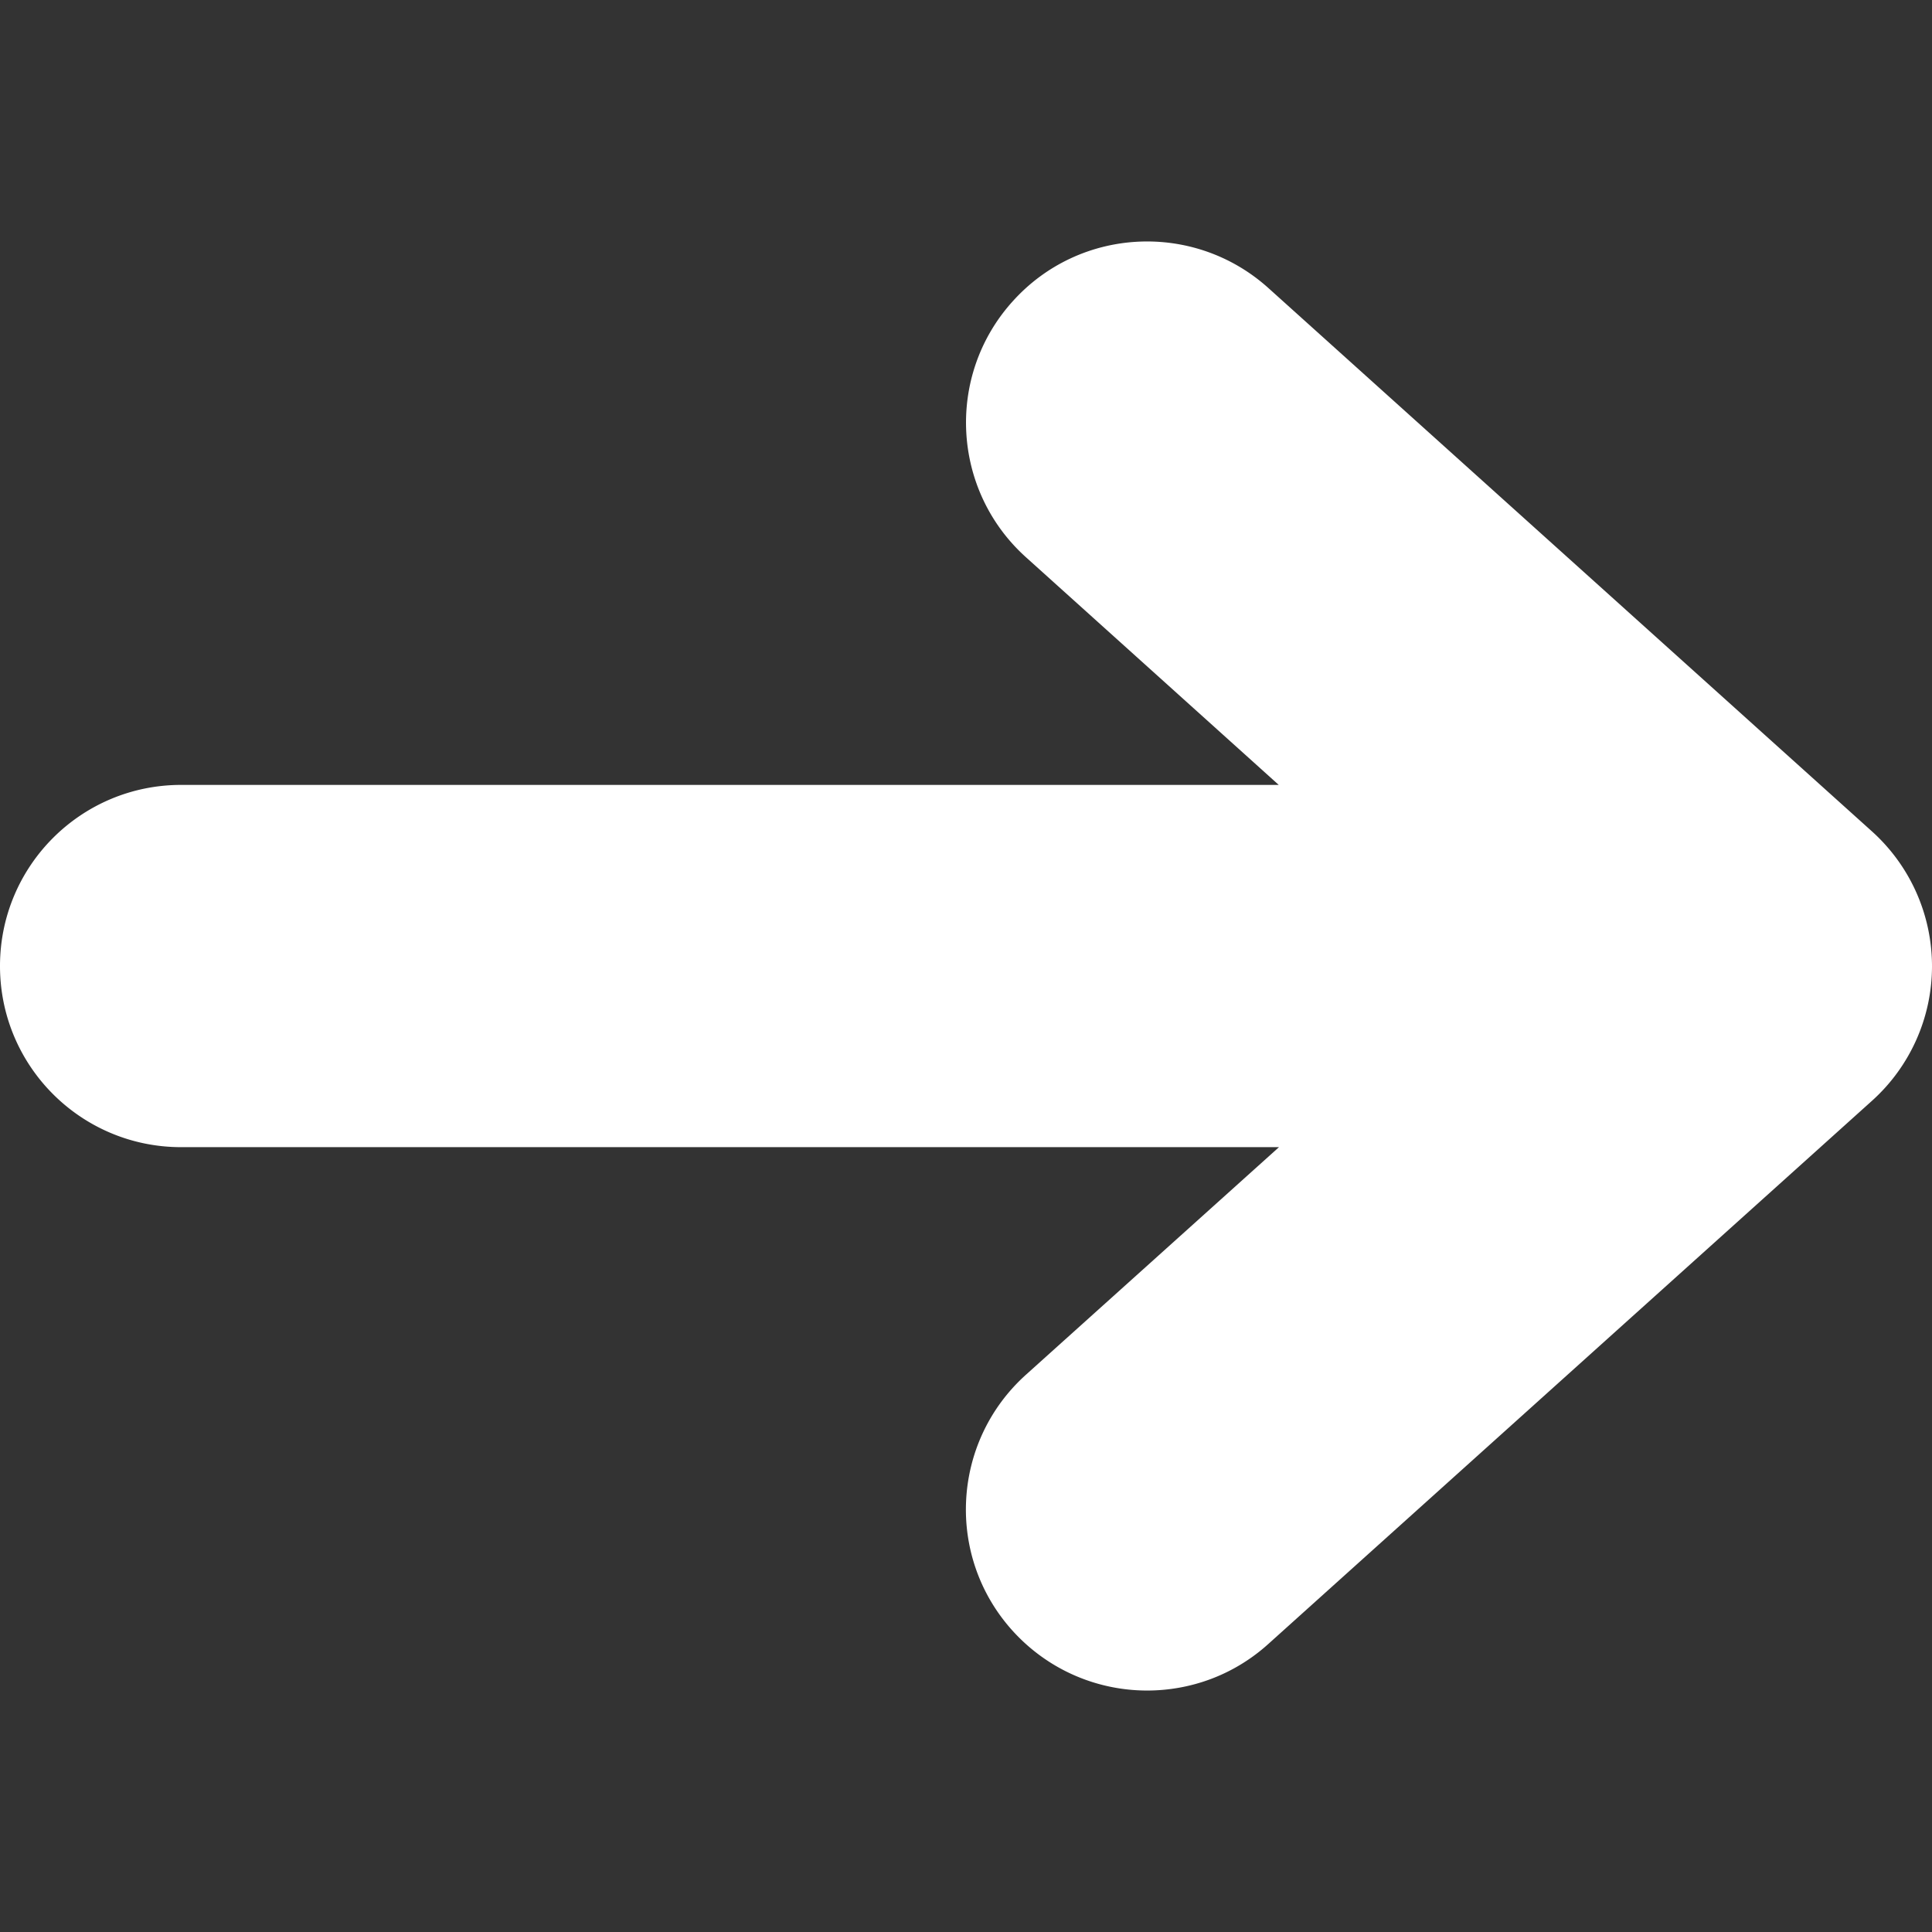 <svg xmlns="http://www.w3.org/2000/svg" viewBox="0 0 512 512" fill="#ffffff"><rect x="0" y="0" width="512" height="512" fill="#333333" stroke="none"/><path d="M496.128 220.361l-160-144.032c-19.712-17.728-50.08-16.192-67.808 3.584-17.728 19.68-16.128 50.048 3.584 67.776l66.976 60.32H48c-26.528 0-48 21.472-48 48s21.472 48 48 48h290.944l-67.072 60.32c-19.712 17.76-21.312 48.096-3.584 67.776 9.504 10.528 22.592 15.904 35.712 15.904 11.456 0 22.944-4.064 32.096-12.32l160-143.968c10.112-9.088 15.904-22.08 15.904-35.68a48.1 48.1 0 0 0-15.872-35.68z"/></svg>